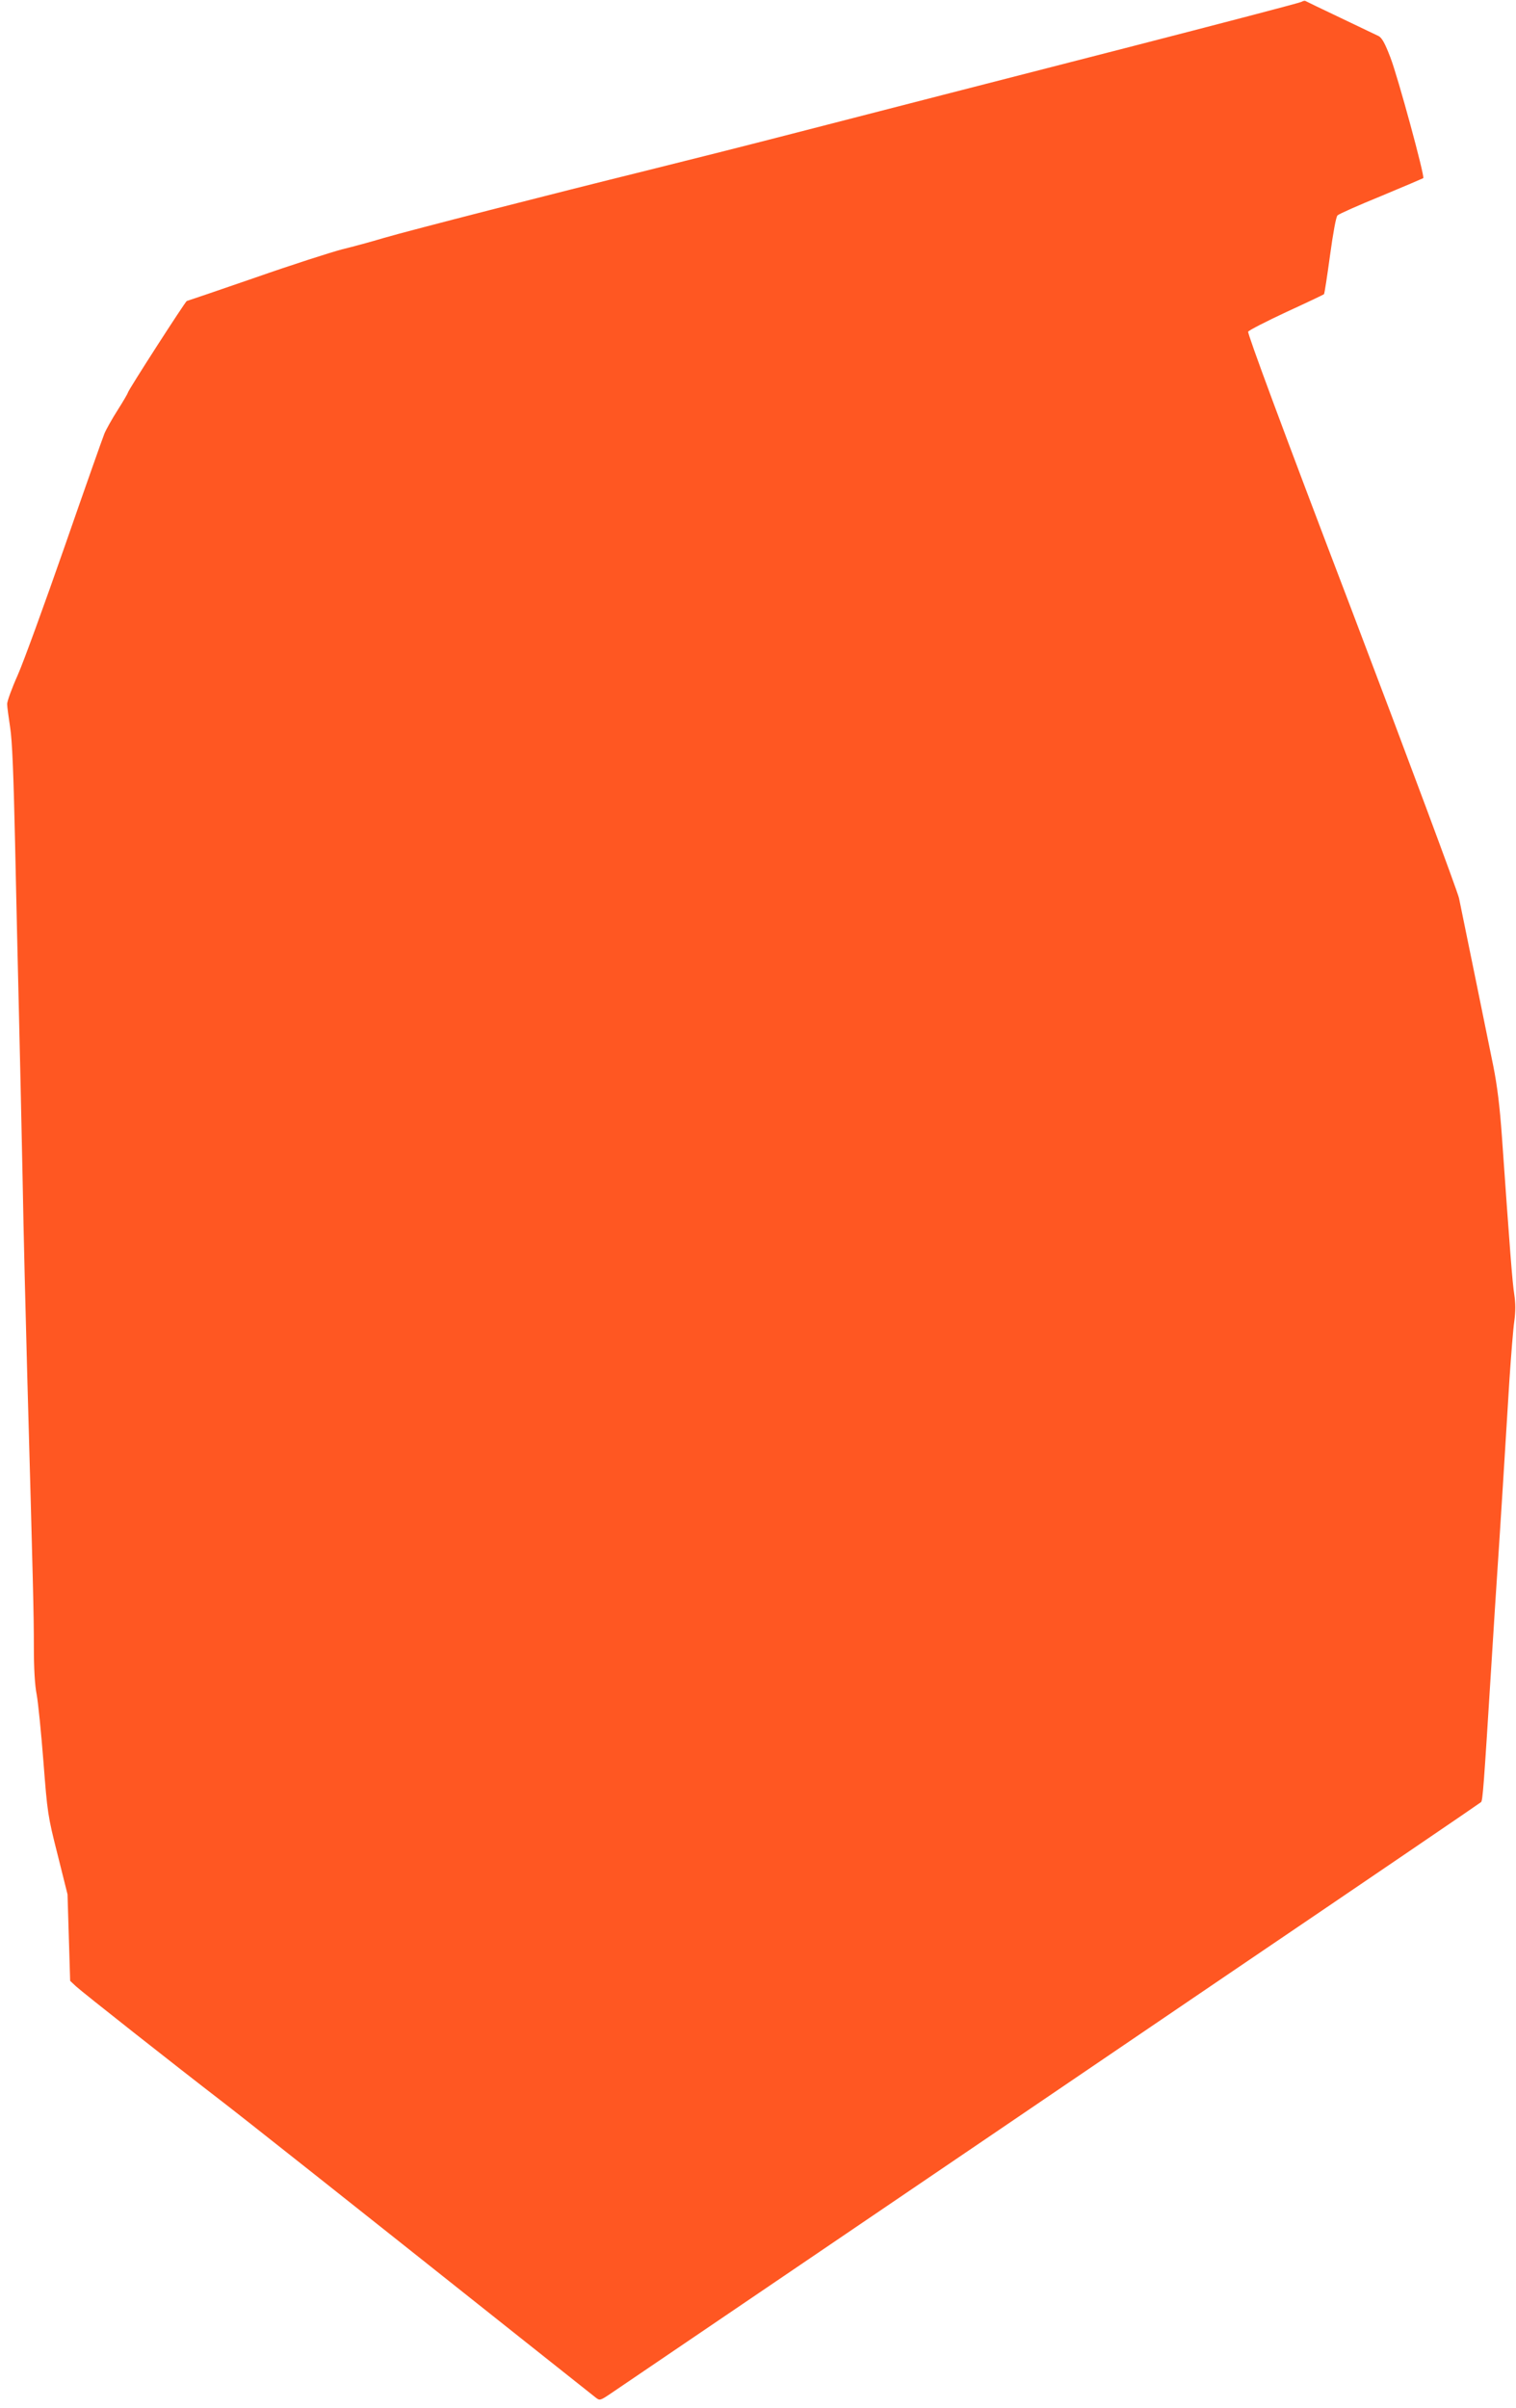 <?xml version="1.0" standalone="no"?>
<!DOCTYPE svg PUBLIC "-//W3C//DTD SVG 20010904//EN"
 "http://www.w3.org/TR/2001/REC-SVG-20010904/DTD/svg10.dtd">
<svg version="1.0" xmlns="http://www.w3.org/2000/svg"
 width="806pt" height="1280pt" viewBox="0 0 806 1280"
 preserveAspectRatio="xMidYMid meet">
<g transform="translate(0,1280) scale(0.1,-0.1)"
fill="#ff5722" stroke="none">
<path d="M6919 12790 c-8 -5 -429 -115 -934 -245 -948 -243 -1043 -268 -1770
-455 -236 -61 -585 -149 -775 -196 -490 -121 -1264 -319 -1400 -359 -63 -19
-162 -46 -220 -60 -58 -15 -267 -82 -464 -151 -197 -68 -361 -124 -363 -124
-6 0 -313 -476 -313 -487 0 -3 -24 -45 -54 -92 -30 -47 -62 -104 -71 -126 -9
-22 -104 -291 -211 -599 -107 -307 -219 -615 -250 -685 -31 -69 -56 -138 -56
-153 0 -15 8 -71 16 -125 11 -69 18 -248 26 -608 6 -280 15 -676 20 -880 5
-203 14 -608 20 -900 5 -291 17 -768 25 -1060 31 -1110 35 -1265 35 -1437 0
-114 5 -205 15 -255 8 -43 24 -204 36 -358 21 -271 23 -287 75 -492 l53 -212
7 -230 7 -230 31 -29 c32 -30 541 -431 766 -604 115 -88 669 -527 1599 -1266
205 -163 384 -305 397 -315 23 -18 24 -18 86 24 35 24 488 331 1008 684 520
353 1544 1048 2275 1545 732 496 1334 906 1339 911 9 8 14 71 56 744 11 182
25 393 30 470 5 77 19 286 30 465 11 179 27 433 35 565 9 132 20 273 26 313 7
52 7 93 0 140 -10 62 -23 230 -66 842 -11 156 -25 271 -46 375 -30 149 -154
755 -182 891 -9 39 -266 730 -572 1535 -371 972 -554 1468 -549 1476 5 8 97
55 204 105 107 49 197 92 199 94 3 3 17 95 32 205 17 124 32 206 40 214 8 8
112 54 232 103 120 50 221 93 224 95 9 9 -135 539 -175 642 -28 73 -44 103
-62 113 -14 7 -106 51 -205 98 -99 47 -182 87 -185 89 -3 2 -12 0 -21 -5z"/>
</g>
</svg>

